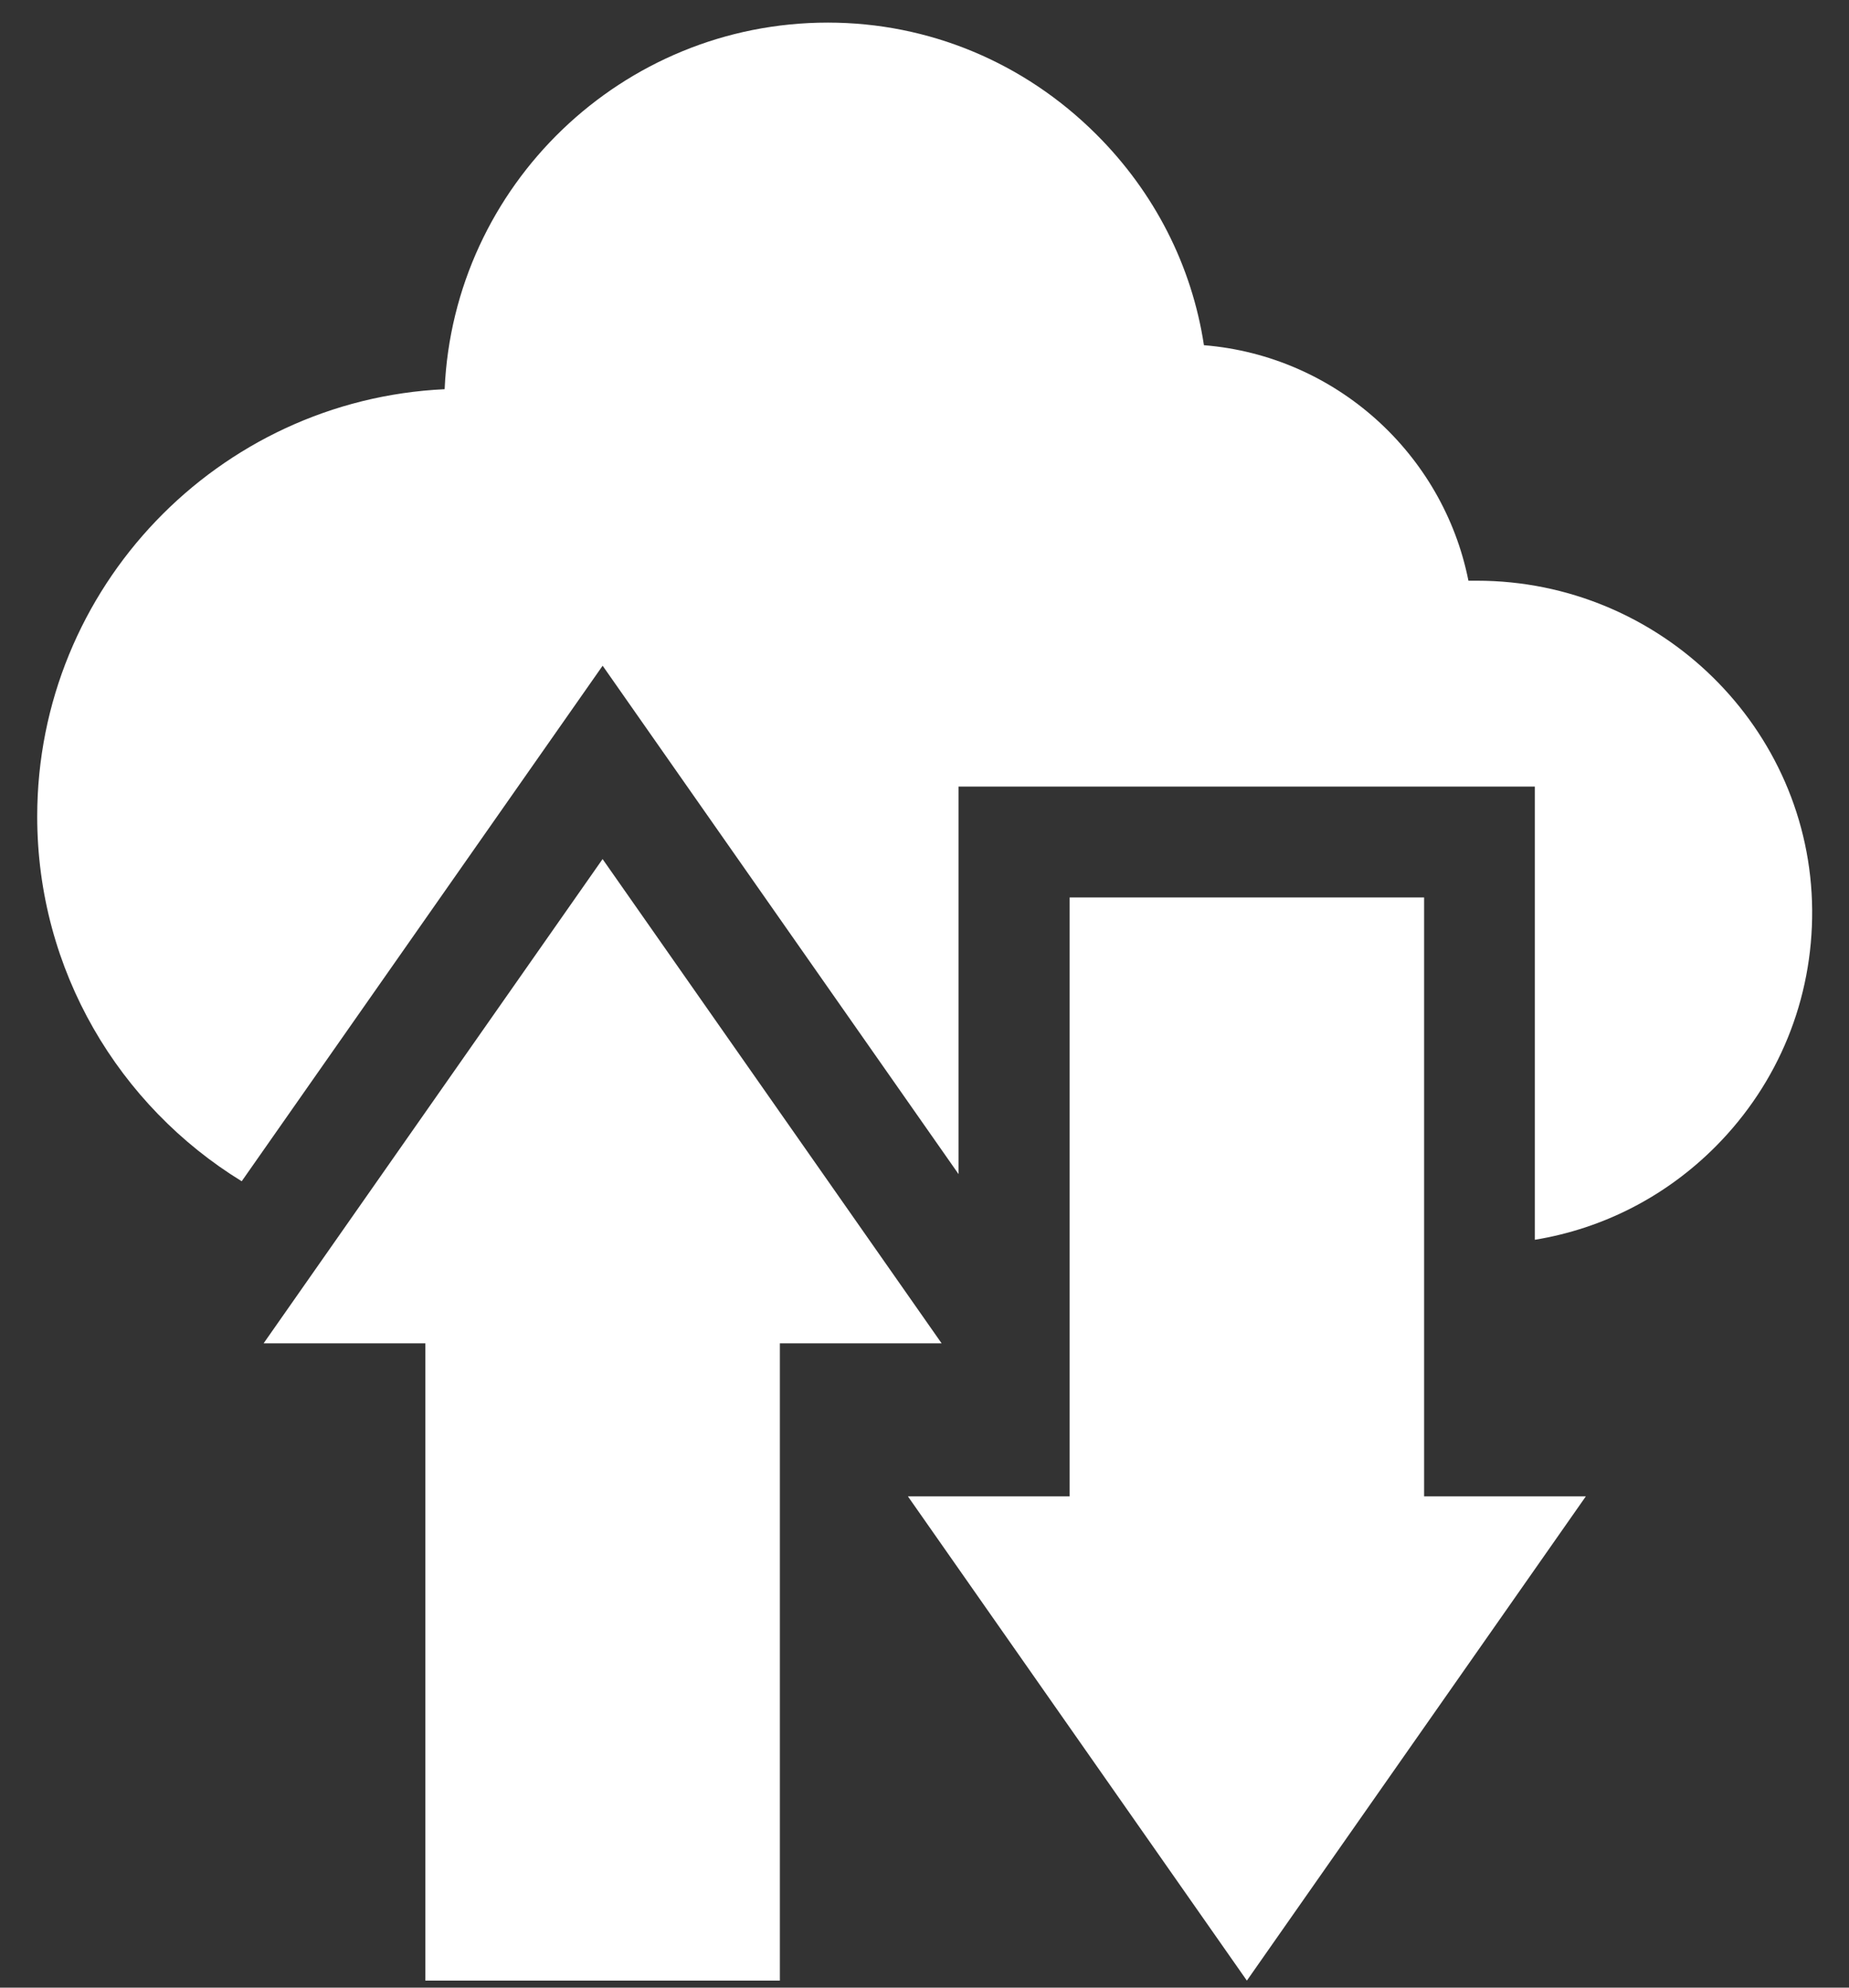 <svg width="40" height="43" viewBox="0 0 40 43" fill="none" xmlns="http://www.w3.org/2000/svg">
<rect x="0" y="0" width="40" height="43" fill="#333333" stroke="none"/>
<g id="Group 823">
<path id="Vector" d="M20.737 25.401V17.016H33.204V26.821C34.682 26.579 36.043 25.882 37.12 24.798C38.477 23.43 39.217 21.615 39.203 19.687C39.174 15.759 35.92 12.563 31.951 12.563H31.767C31.22 9.814 28.895 7.698 26.045 7.468C25.784 5.752 24.978 4.163 23.712 2.902C22.15 1.346 20.089 0.489 17.909 0.489C13.457 0.489 9.812 4.014 9.619 8.42C4.72 8.65 0.805 12.709 0.805 17.664C0.805 20.998 2.577 23.926 5.229 25.555L13.037 14.402L20.737 25.401Z" fill="white"/>
<path id="Vector_2" d="M30.808 19.415H23.14V32.372H19.641L26.974 42.848L34.307 32.372H30.808V19.415Z" fill="white"/>
<path id="Vector_3" d="M16.871 29.061H20.37L13.036 18.585L5.703 29.061H9.202V42.848H16.871V29.061Z" fill="white"/>
</g>
</svg>
